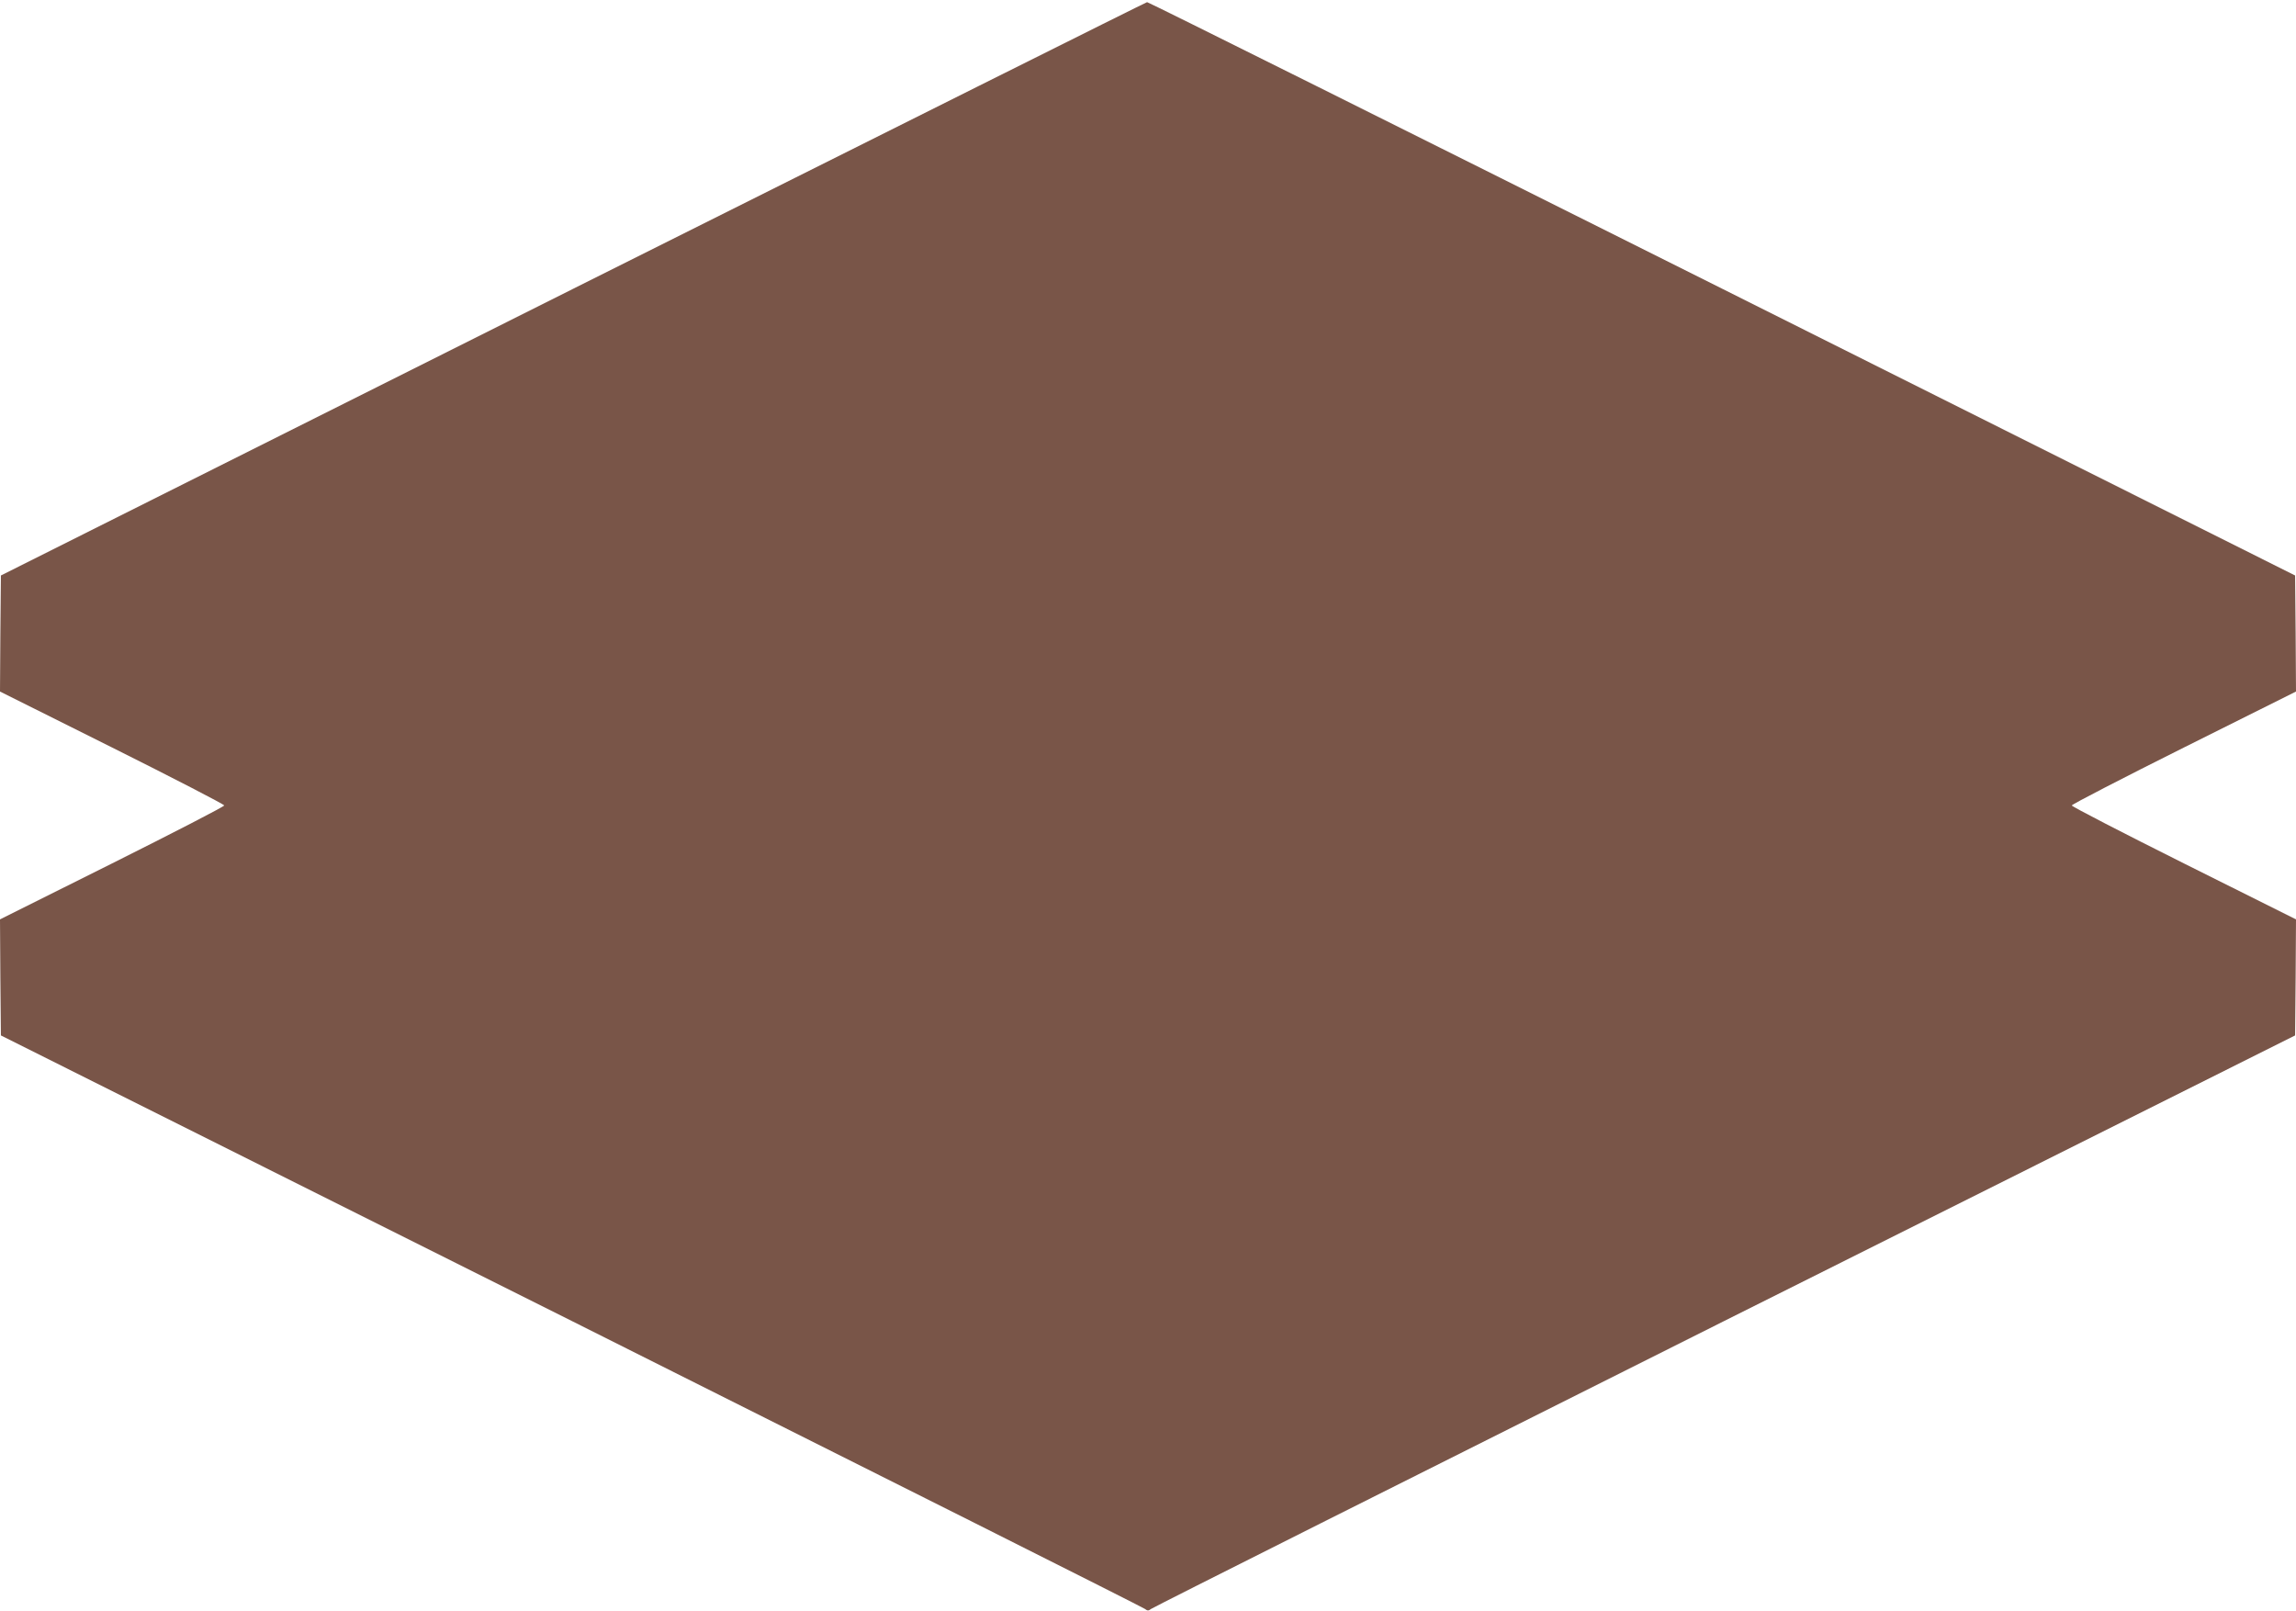 <?xml version="1.0" standalone="no"?>
<!DOCTYPE svg PUBLIC "-//W3C//DTD SVG 20010904//EN"
 "http://www.w3.org/TR/2001/REC-SVG-20010904/DTD/svg10.dtd">
<svg version="1.0" xmlns="http://www.w3.org/2000/svg"
 width="1280pt" height="898pt" viewBox="0 0 1280 898"
 preserveAspectRatio="xMidYMid meet">
<g transform="translate(0,898) scale(0.1,-0.1)"
fill="#795548" stroke="none">
<path d="M3195 7370 l-3190 -1598 -3 -324 -2 -323 625 -312 c344 -172 625
-317 625 -323 0 -6 -281 -151 -625 -323 l-625 -312 2 -323 3 -324 3181 -1591
c1749 -876 3188 -1598 3197 -1606 14 -11 20 -11 34 0 9 8 1448 730 3197 1606
l3181 1591 3 324 2 323 -625 312 c-344 172 -625 317 -625 323 0 6 281 151 625
323 l625 312 -2 324 -3 323 -3195 1599 c-1757 879 -3199 1598 -3205 1597 -5 0
-1445 -720 -3200 -1598z"/>
</g>
</svg>
